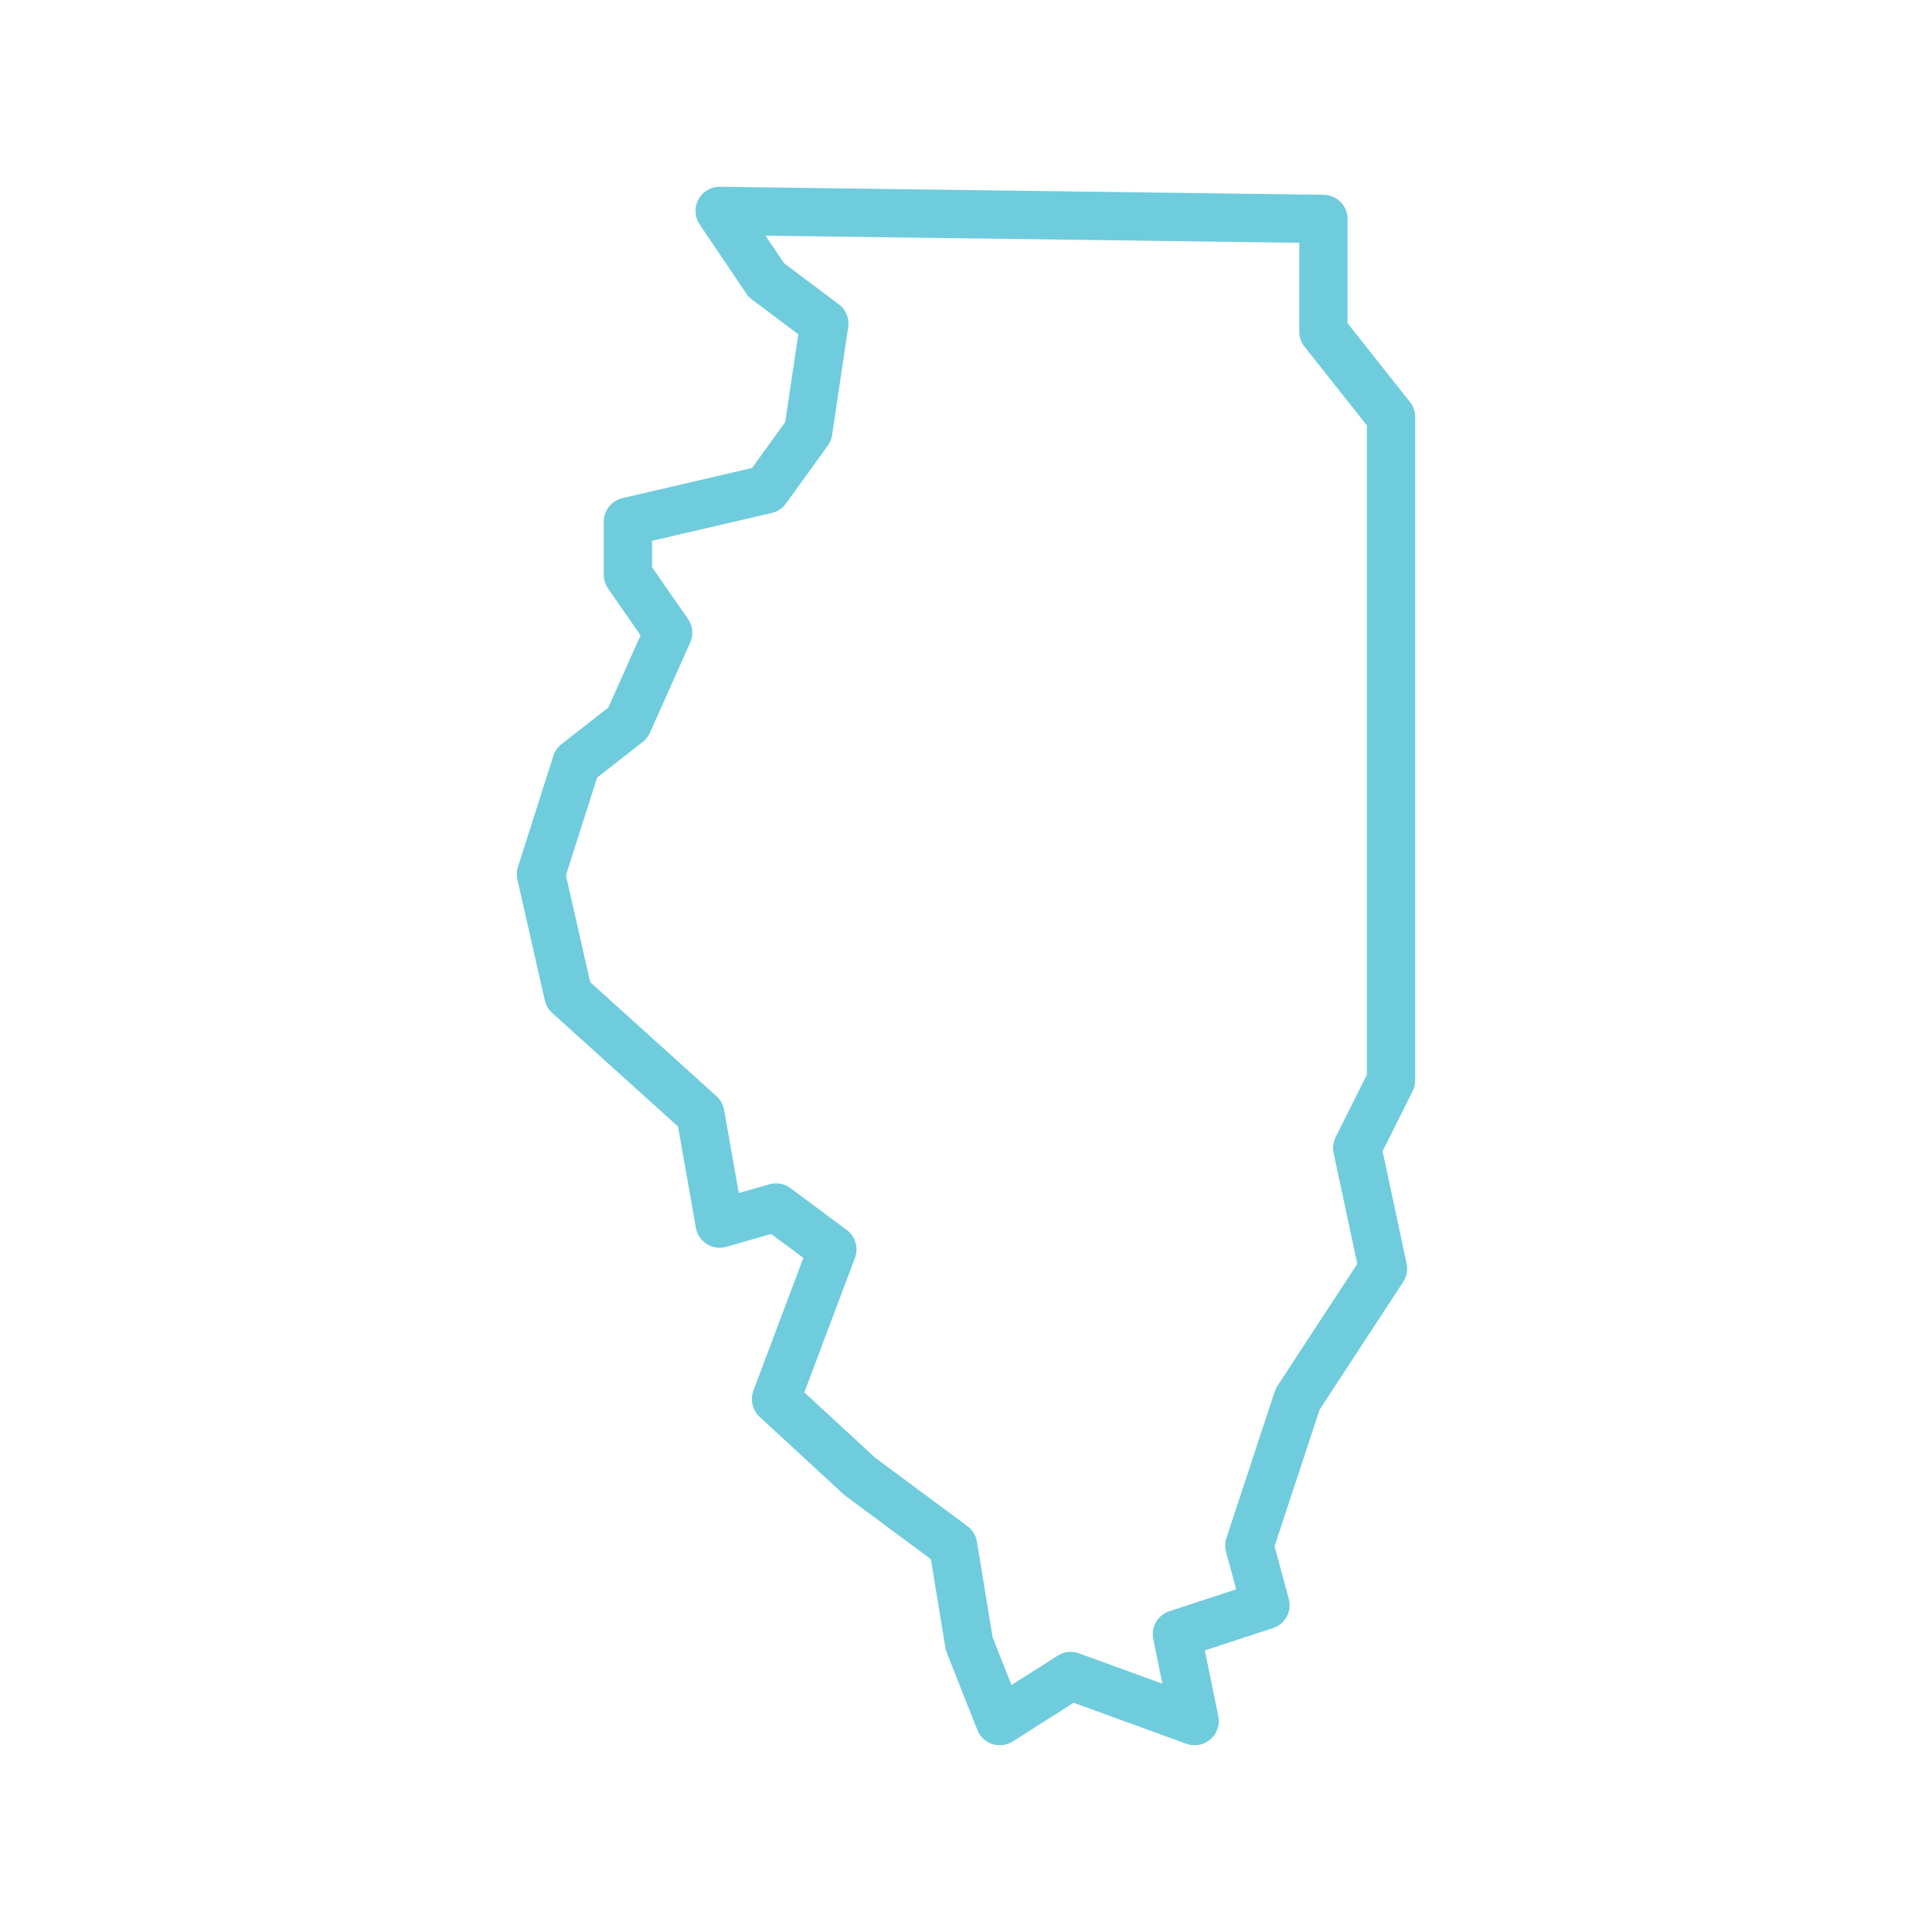<?xml version="1.0" encoding="utf-8"?>
<!-- Generator: Adobe Illustrator 28.2.0, SVG Export Plug-In . SVG Version: 6.00 Build 0)  -->
<svg version="1.1" id="Layer_1" xmlns="http://www.w3.org/2000/svg" xmlns:xlink="http://www.w3.org/1999/xlink" x="0px" y="0px"
	 viewBox="0 0 120 120" style="enable-background:new 0 0 120 120;" xml:space="preserve">
<style type="text/css">
	
		.st0{fill-rule:evenodd;clip-rule:evenodd;fill:none;stroke:#6FCCDD;stroke-width:3;stroke-linecap:square;stroke-linejoin:round;stroke-miterlimit:10;}
</style>
<polygon class="st0" points="44.7,13.1 47.6,17.4 51.2,20.1 50.2,26.8 47.6,30.4 39,32.4 39,35.7 41.5,39.3 39,44.9 35.8,47.4 
	33.6,54.3 35.3,61.8 43.5,69.2 44.7,76 48.2,75 51.7,77.6 48.2,86.9 53.4,91.7 59.2,96 60.2,102.1 62.1,106.9 66.5,104.1 
	74.2,106.9 73.1,101.5 78.6,99.7 77.6,96 80.6,86.9 85.9,78.8 84.3,71.3 86.4,67.1 86.4,25.9 82.2,20.6 82.2,13.6 "/>
</svg>
